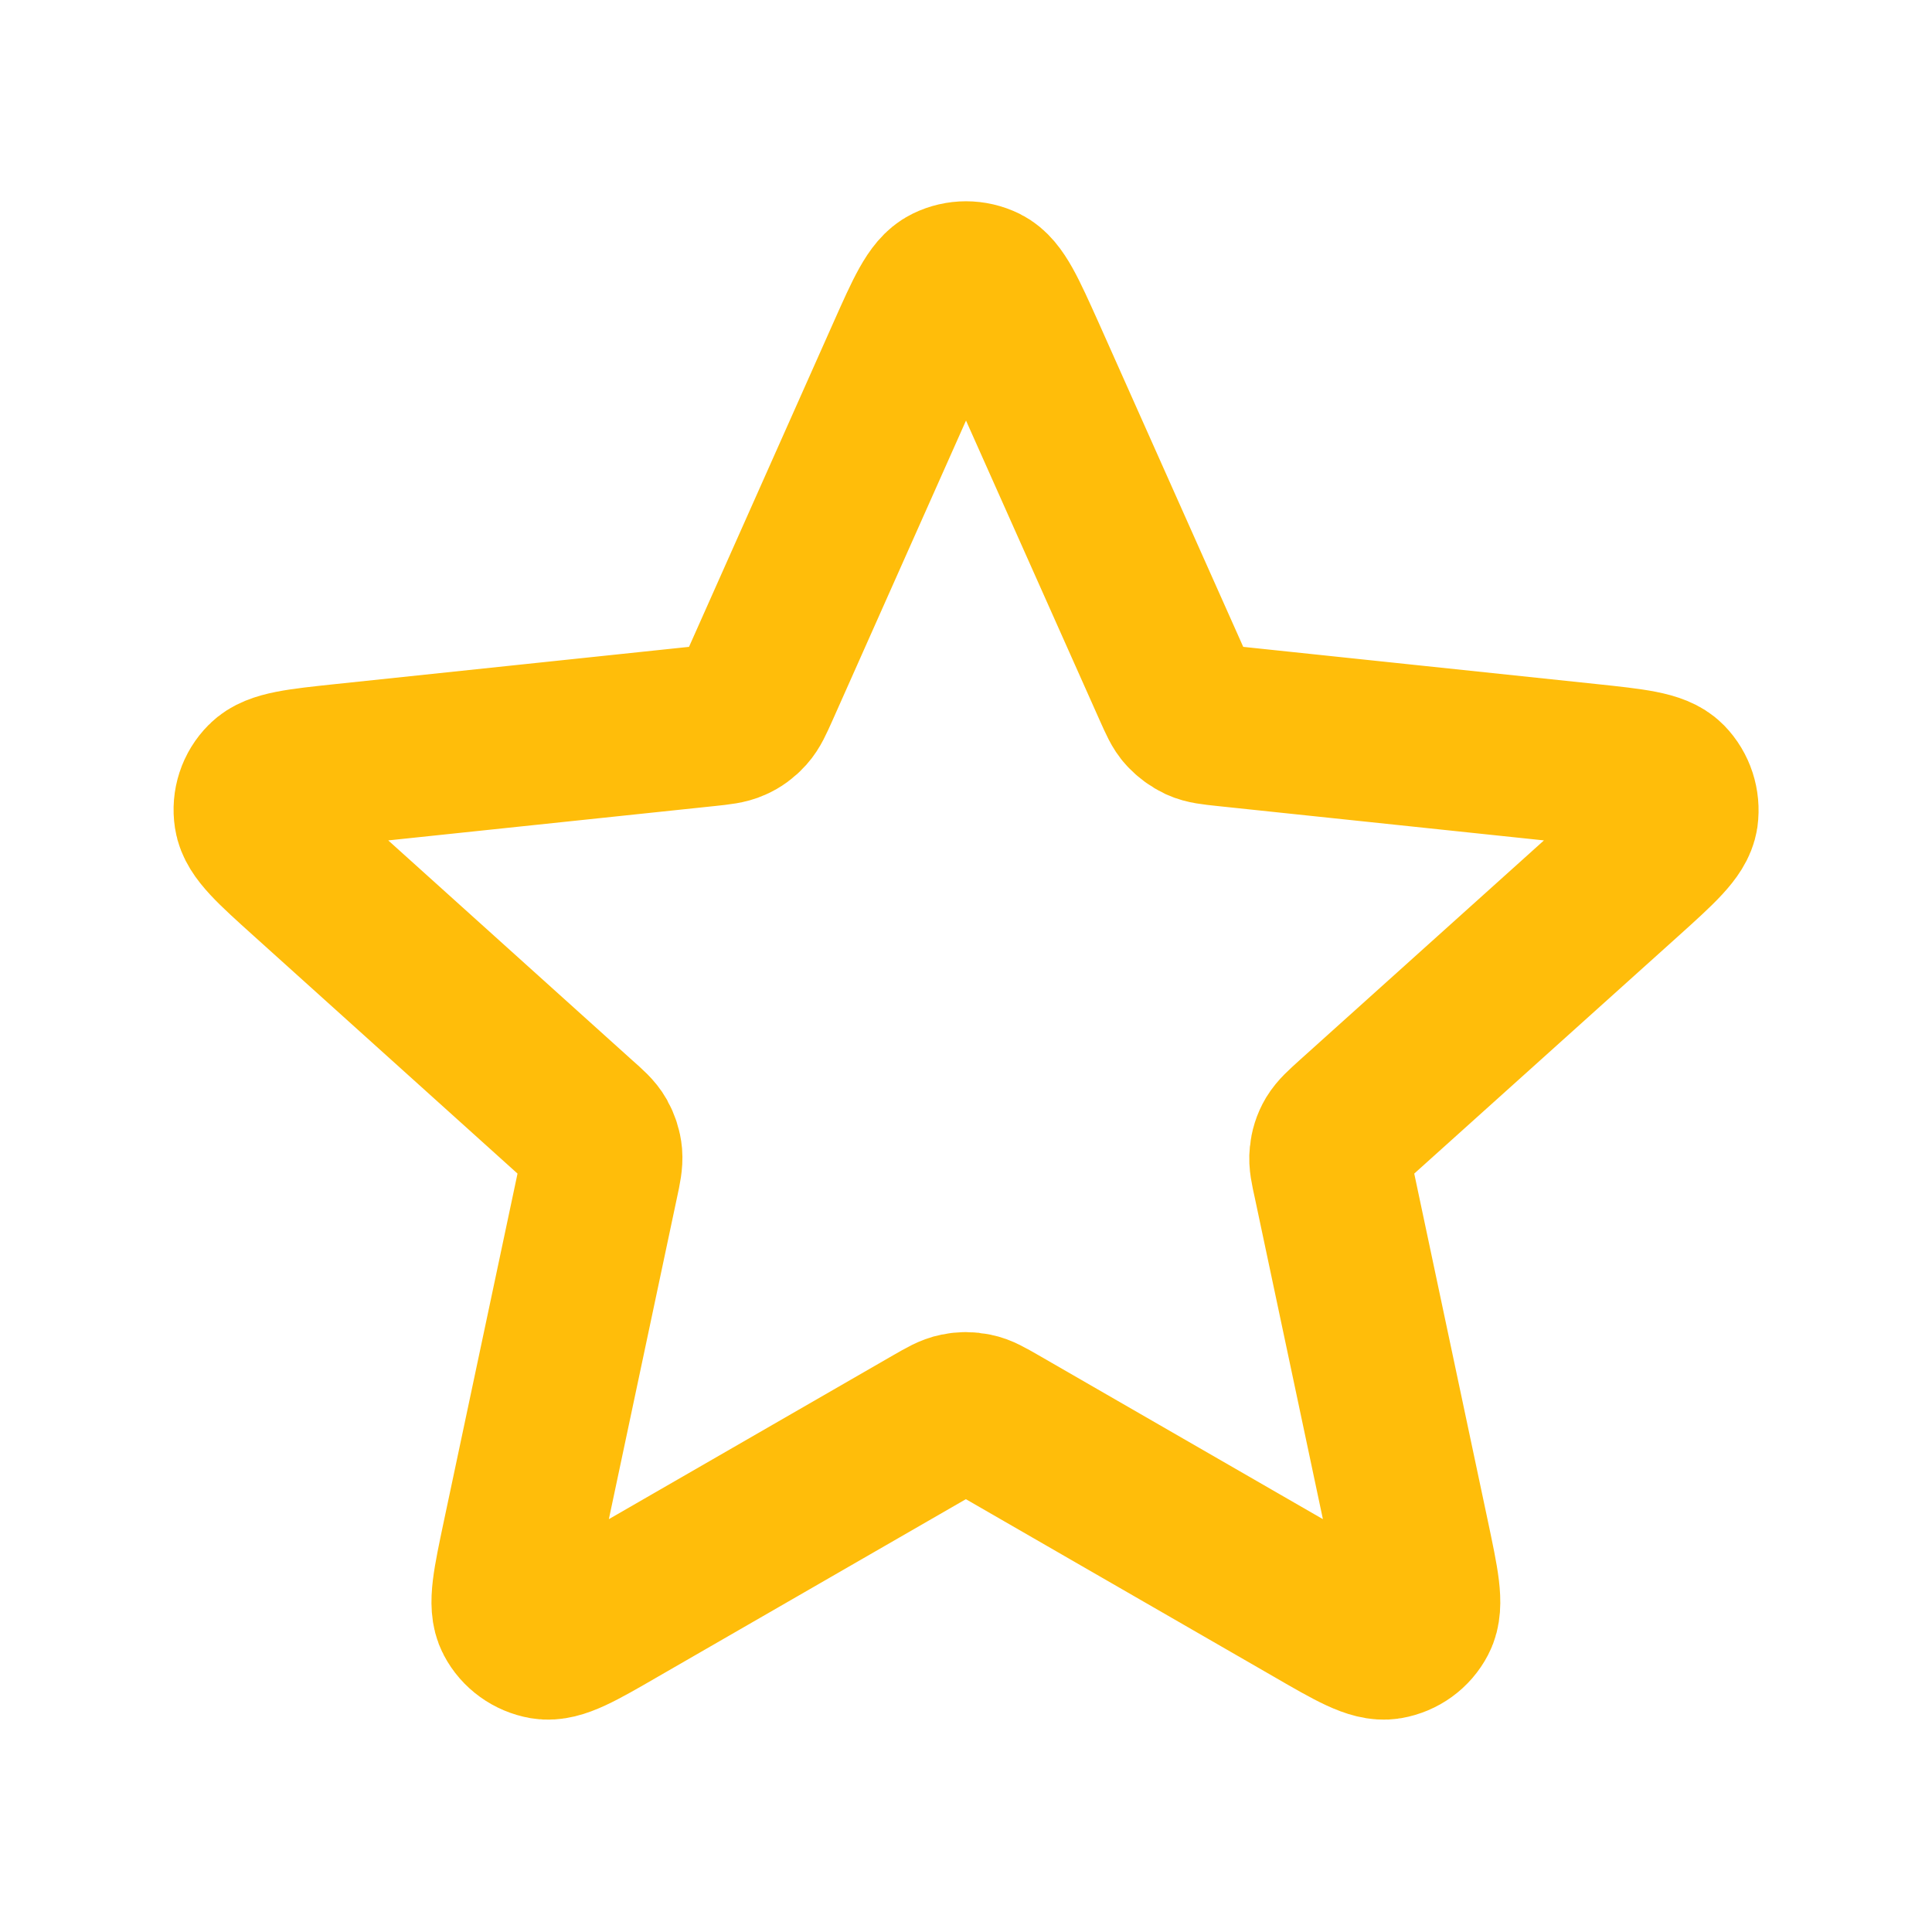 <svg version="1.1" id="Capa_1" xmlns="http://www.w3.org/2000/svg" xmlns:xlink="http://www.w3.org/1999/xlink" x="0px" y="0px" viewBox="0 0 800 800" style="enable-background:new 0 0 800 800;" xml:space="preserve">
<style type="text/css">
	.st0{fill:none;stroke:#FFBD0A;stroke-width:66.667;stroke-linecap:round;stroke-linejoin:round;stroke-miterlimit:133.333;}
</style>
<path class="st0" d="M375.6,147c7.7-17.3,11.6-26,17-28.6c4.7-2.3,10.1-2.3,14.8,0c5.4,2.7,9.2,11.3,17,28.6l61.5,137.9
	c2.3,5.1,3.4,7.7,5.2,9.6c1.6,1.7,3.5,3.1,5.6,4.1c2.4,1.1,5.2,1.4,10.8,2l150.1,15.8c18.8,2,28.3,3,32.5,7.3
	c3.6,3.7,5.3,8.9,4.6,14.1c-0.9,5.9-7.9,12.3-22,25L560.4,463.8c-4.2,3.8-6.2,5.6-7.6,7.9c-1.2,2-1.9,4.3-2.1,6.6
	c-0.3,2.6,0.3,5.4,1.5,10.8l31.3,147.7c3.9,18.5,5.9,27.8,3.1,33.1c-2.4,4.6-6.8,7.8-12,8.7c-5.9,1-14.1-3.7-30.5-13.2l-130.8-75.4
	c-4.9-2.8-7.3-4.2-9.9-4.7c-2.3-0.5-4.6-0.5-6.9,0c-2.6,0.5-5,1.9-9.9,4.7l-130.8,75.4c-16.4,9.5-24.6,14.2-30.5,13.2
	c-5.1-0.9-9.6-4.1-12-8.7c-2.8-5.3-0.8-14.6,3.1-33.1l31.3-147.7c1.2-5.5,1.7-8.2,1.5-10.8c-0.2-2.3-1-4.6-2.1-6.6
	c-1.3-2.3-3.4-4.2-7.6-7.9L127.4,362.8c-14.1-12.7-21.1-19-22-25c-0.8-5.2,0.9-10.4,4.6-14.1c4.2-4.3,13.6-5.3,32.5-7.3l150.1-15.8
	c5.6-0.6,8.4-0.9,10.8-2c2.1-0.9,4-2.3,5.6-4.1c1.8-2,2.9-4.5,5.2-9.6L375.6,147z"></path>
</svg>
